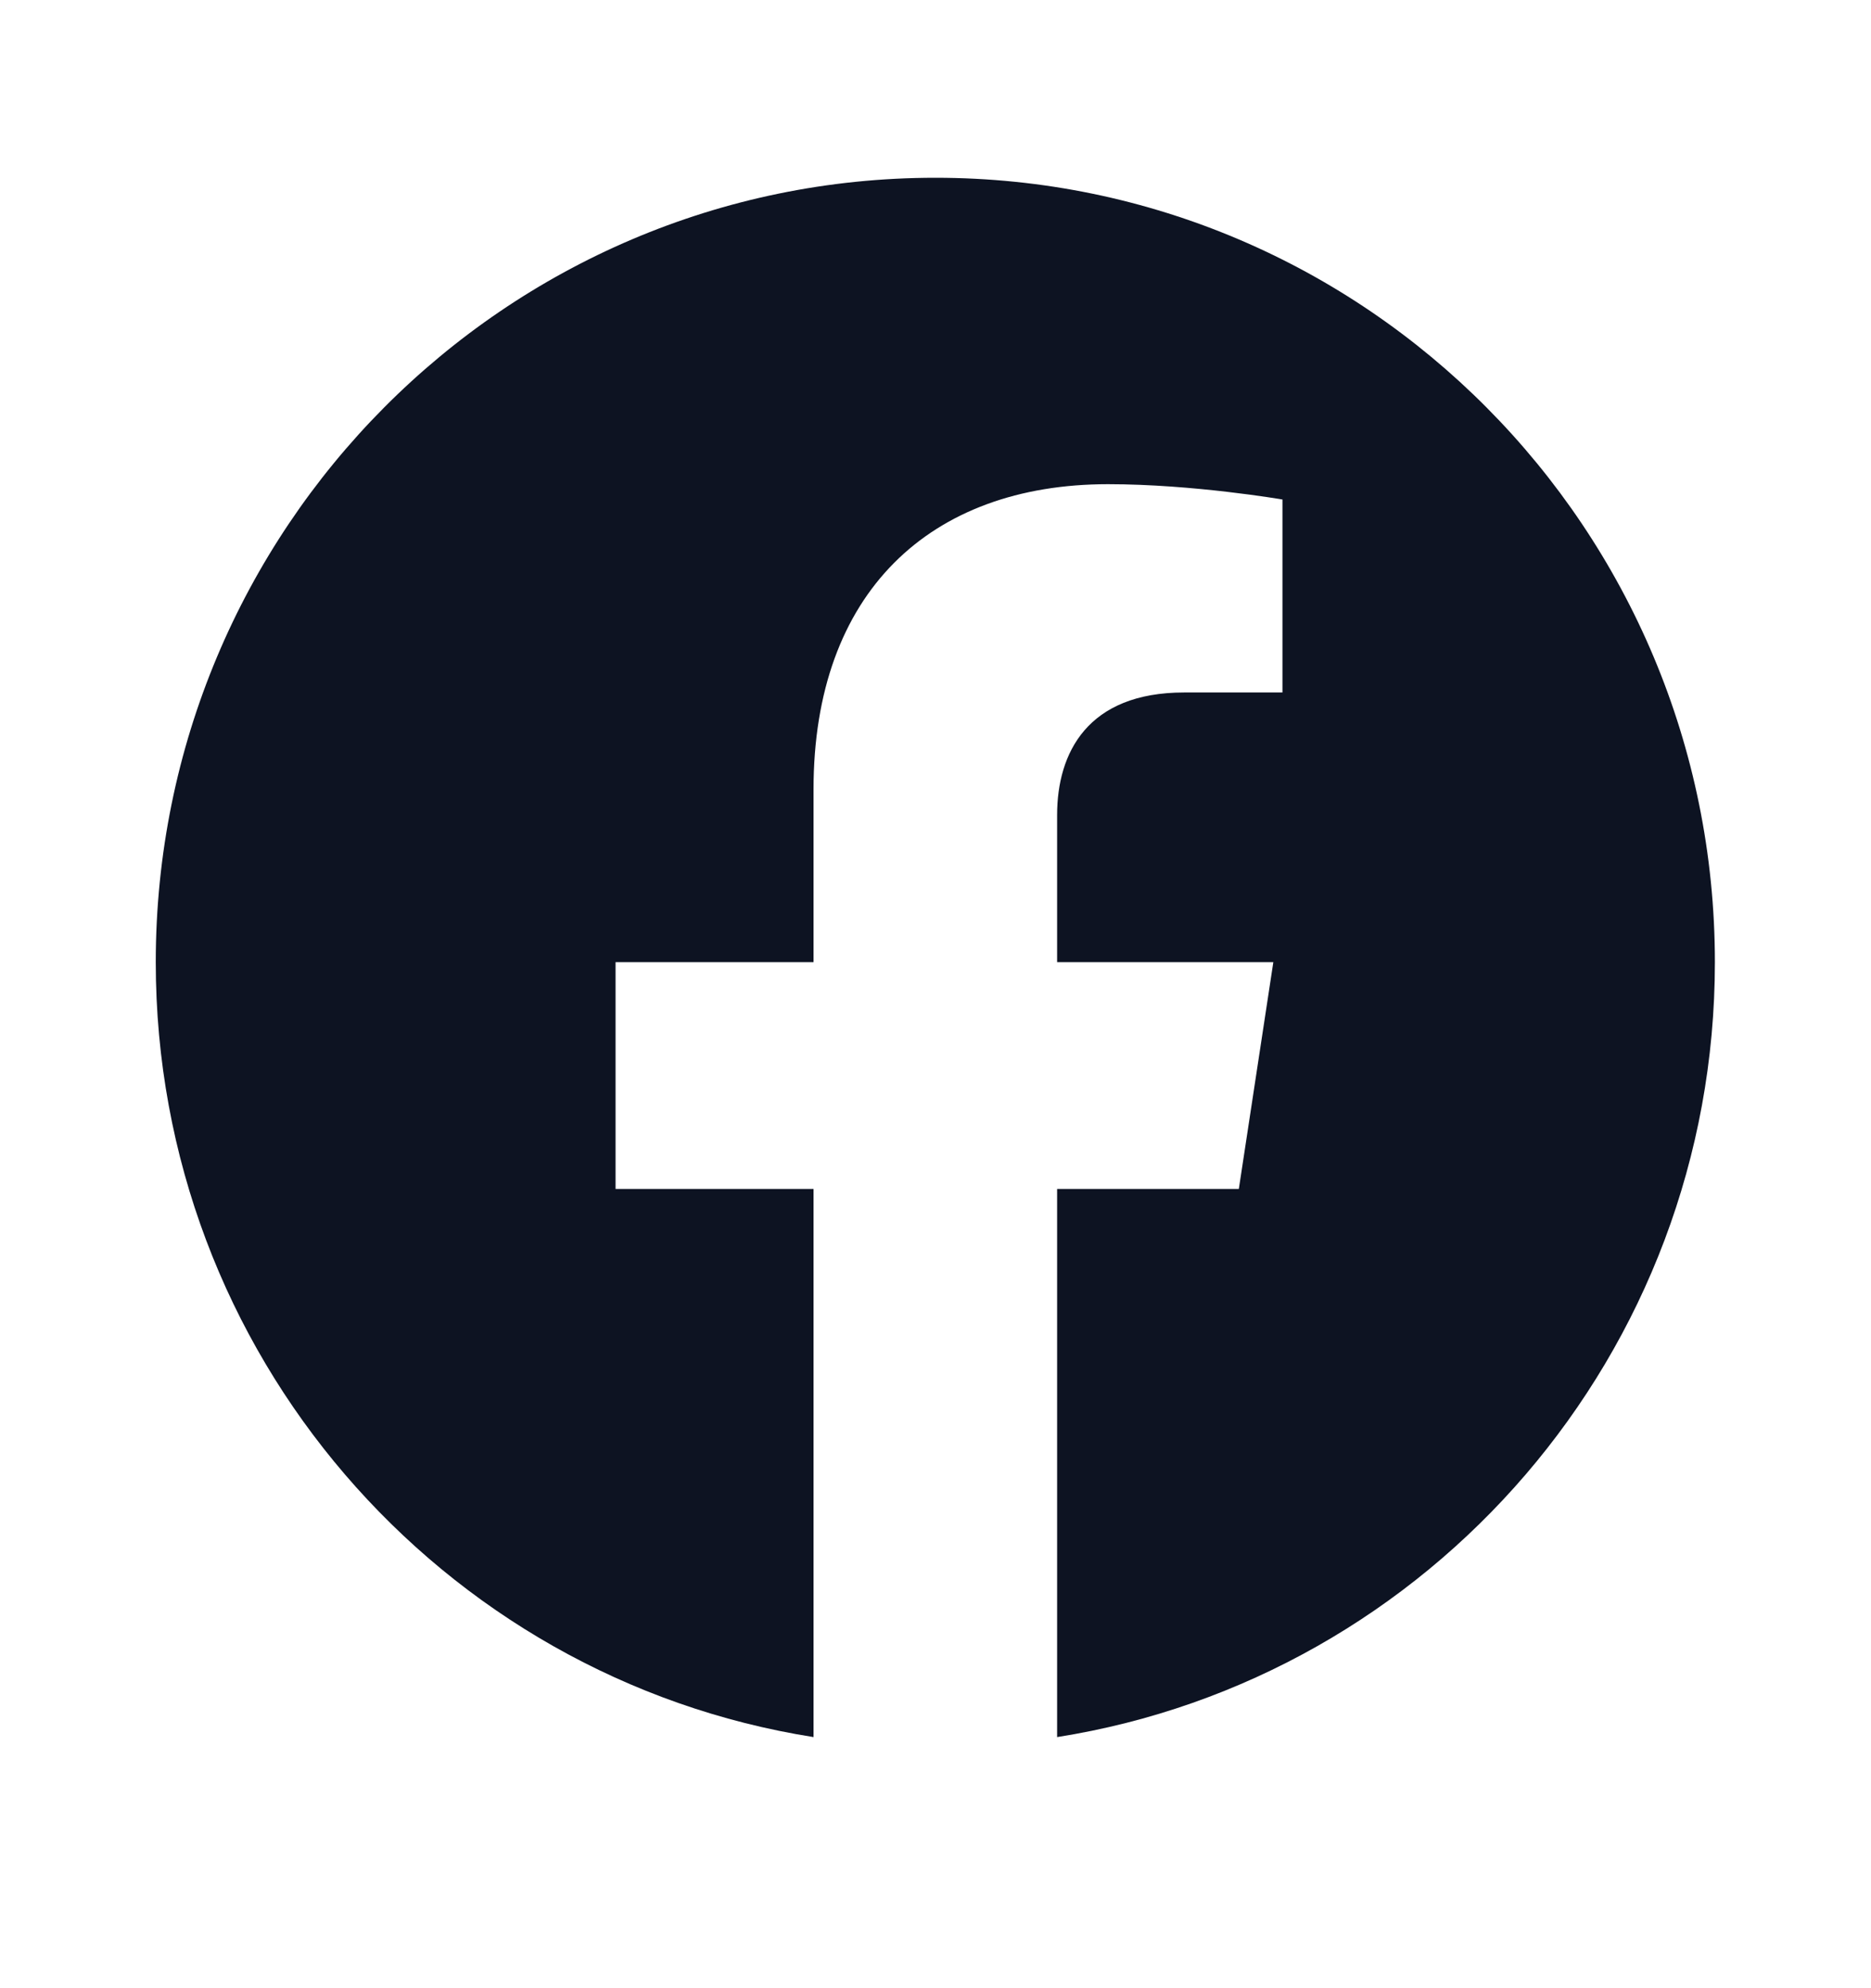 <svg width="16" height="17" viewBox="0 0 16 17" fill="none" xmlns="http://www.w3.org/2000/svg">
<path d="M14.665 8.227C14.665 4.523 11.681 1.52 7.999 1.52C4.317 1.52 1.332 4.523 1.332 8.227C1.332 11.575 3.77 14.35 6.957 14.853V10.166H5.264V8.227H6.957V6.749C6.957 5.068 7.952 4.14 9.475 4.14C10.205 4.14 10.967 4.271 10.967 4.271V5.921H10.127C9.299 5.921 9.04 6.438 9.04 6.969V8.227H10.889L10.594 10.166H9.04V14.853C12.227 14.35 14.665 11.575 14.665 8.227Z" fill="#0D1322"/>
</svg>

